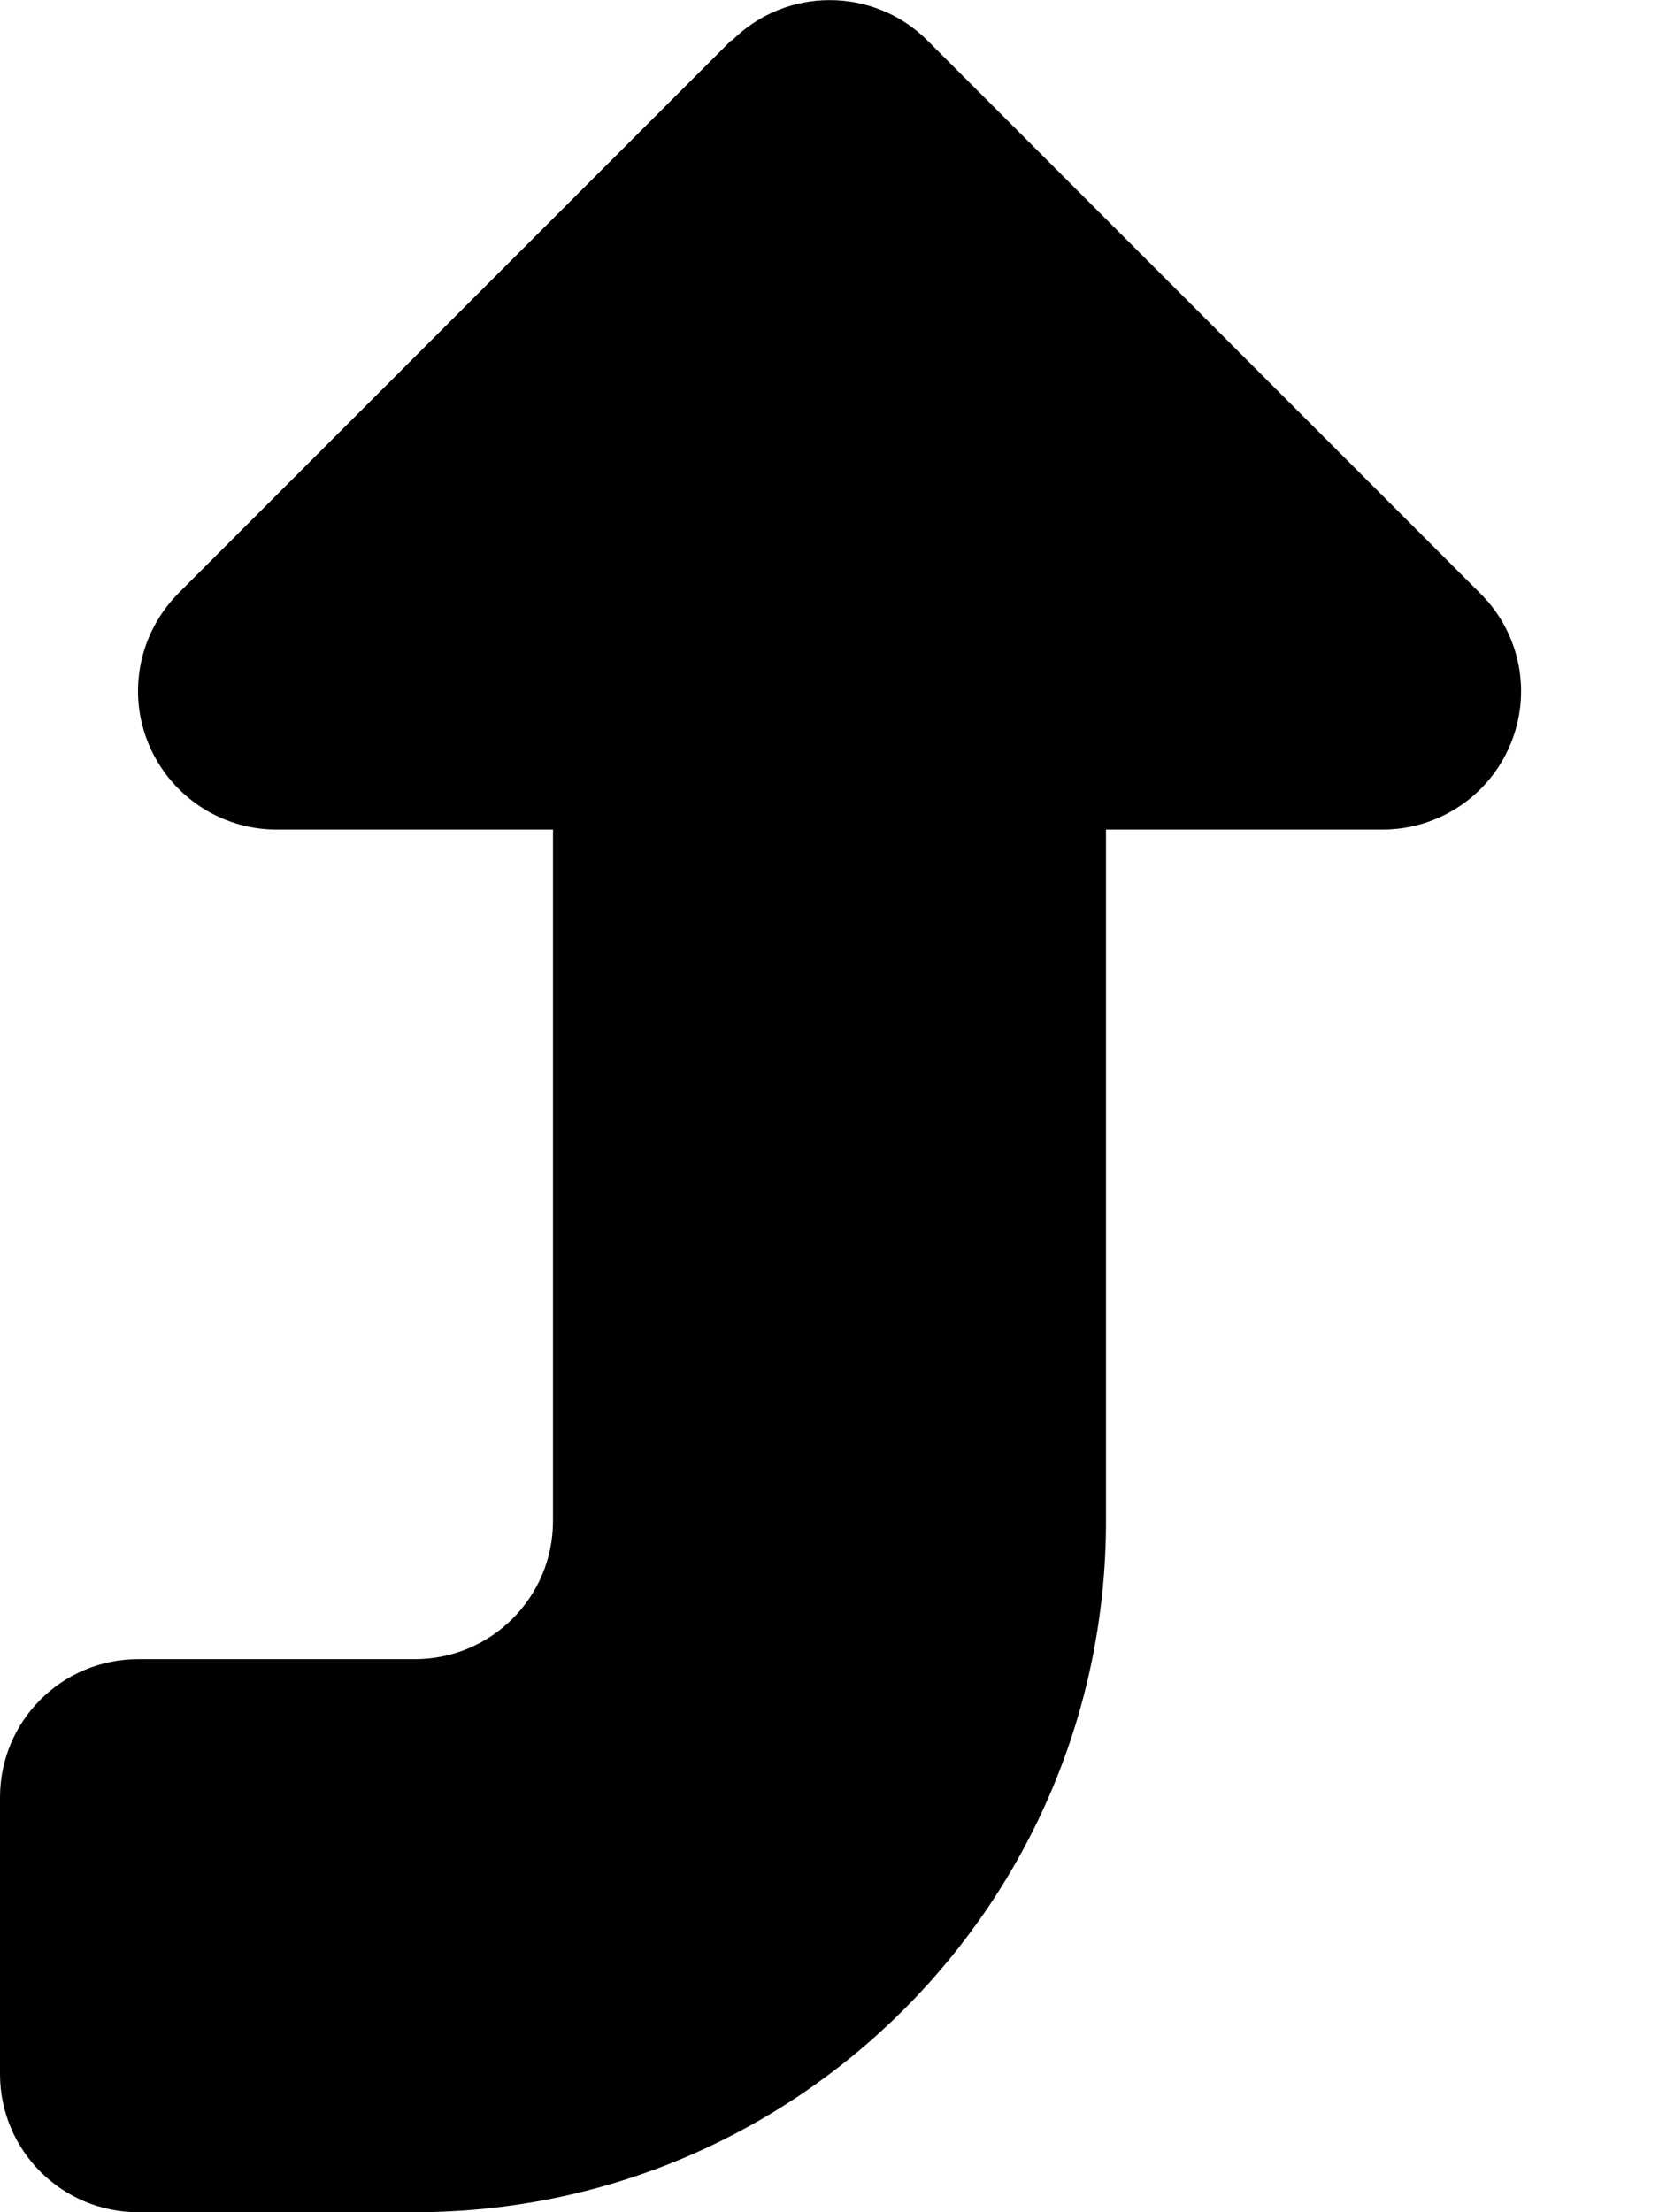 <svg xmlns="http://www.w3.org/2000/svg" viewBox="0 0 384 512"><!--! Font Awesome Free 7.1.0 by @fontawesome - https://fontawesome.com License - https://fontawesome.com/license/free (Icons: CC BY 4.0, Fonts: SIL OFL 1.1, Code: MIT License) Copyright 2025 Fonticons, Inc. --><path fill="currentColor" d="M169.4 9.4c12.5-12.5 32.8-12.5 45.3 0l128 128c9.2 9.2 11.9 22.9 6.9 34.9S332.9 192 320 192l-64 0 0 160c0 88.4-71.6 160-160 160l-64 0c-17.7 0-32-14.3-32-32l0-64c0-17.7 14.3-32 32-32l64 0c17.7 0 32-14.3 32-32l0-160-64 0c-12.9 0-24.6-7.8-29.6-19.8s-2.2-25.7 6.9-34.9l128-128z"/></svg>